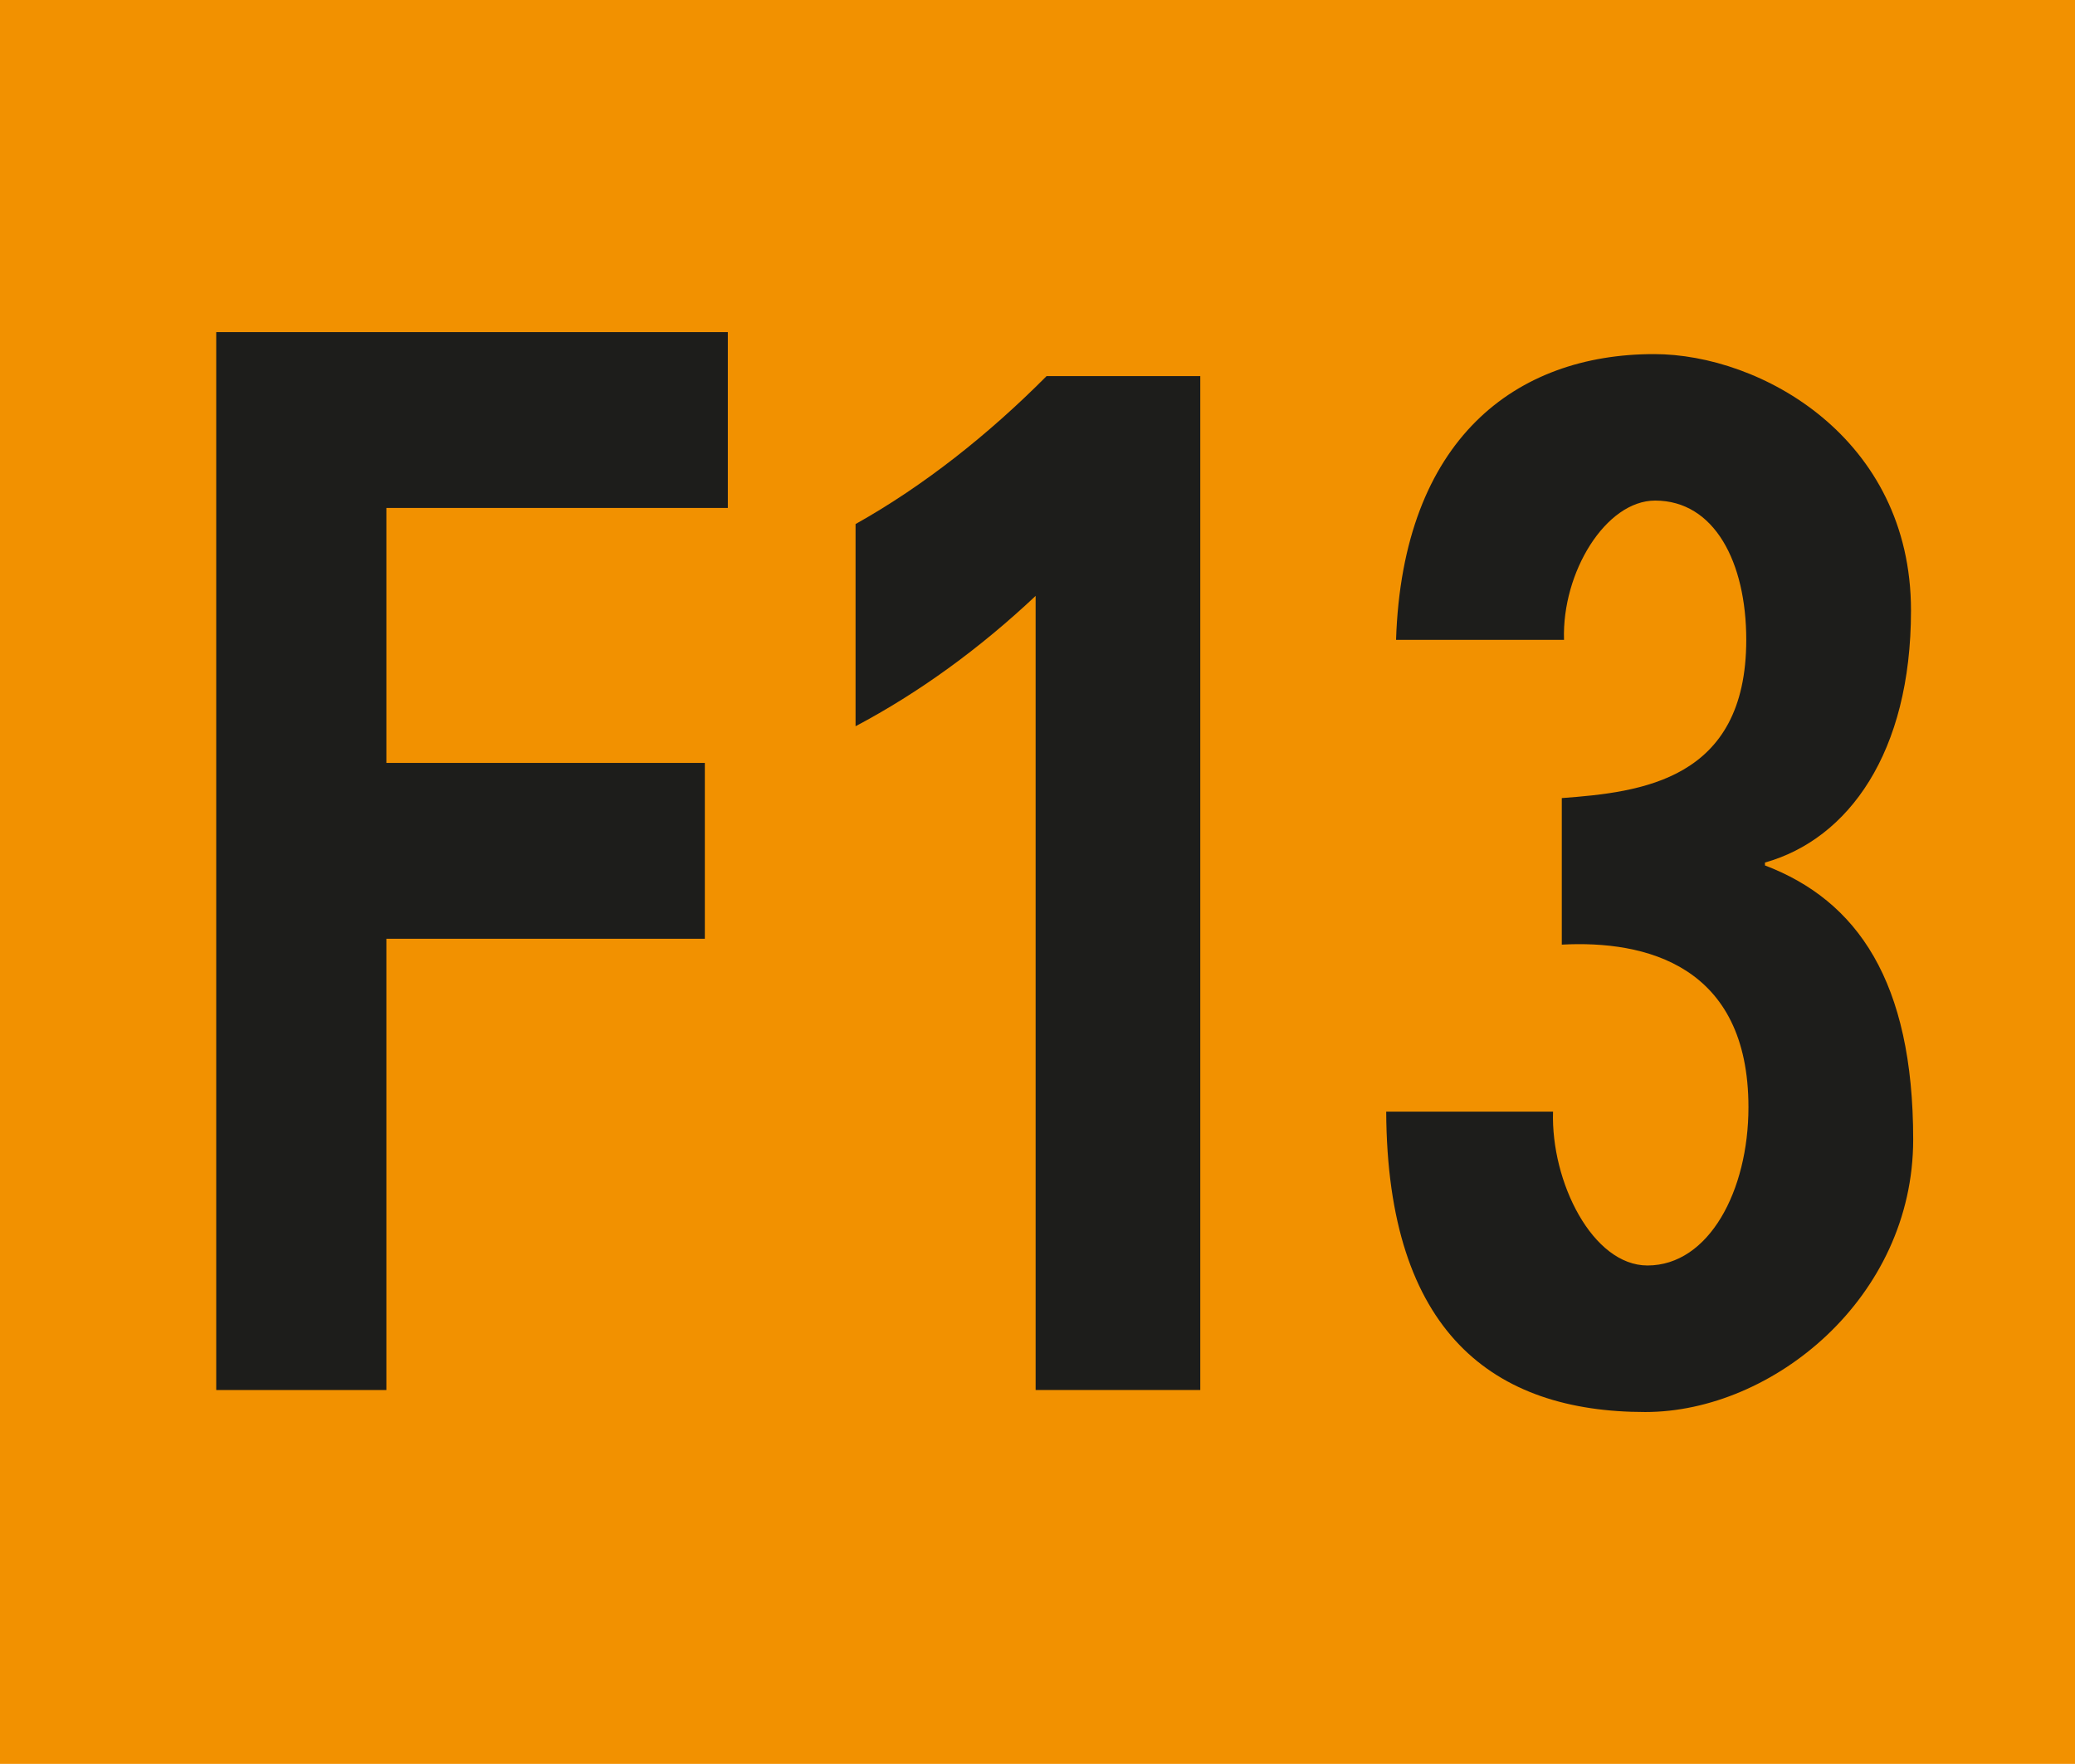 <?xml version="1.0" encoding="UTF-8"?><svg id="Calque_1" xmlns="http://www.w3.org/2000/svg" viewBox="0 0 889.48 756"><defs><style>.cls-1{fill:#f29100;}.cls-2{fill:#1d1d1b;}</style></defs><rect class="cls-1" width="889.48" height="756"/><polygon class="cls-2" points="92.69 595.77 92.69 142.34 312 142.34 312 217.71 165.63 217.71 165.63 326.99 302.14 326.99 302.14 402.36 165.63 402.36 165.63 595.77 92.69 595.77"/><path class="cls-2" d="M366.75,224.61c29.18-16.35,56.93-38.31,81.89-63.42h65.88v434.57h-70.58V255.4c-24.02,22.6-49.92,41.43-77.19,55.87v-86.65Z"/><path class="cls-2" d="M665.73,476.45c-.94,30.15,16.95,65.94,40.49,65.94,26.33,0,43.28-32.03,43.28-67.82,0-60.93-44.22-71.61-80.01-69.7v-62.81c33.88-2.52,79.07-7.55,79.07-67.82,0-33.3-13.65-59.69-39.06-59.69-21.17,0-40.01,30.78-39.06,59.69h-72c2.82-86.05,51.32-122.47,110.61-122.47,45.65,0,110.13,35.79,110.13,109.89,0,60.93-26.81,97.96-62.6,108.03v1.24c39.55,15.07,63.54,49.62,63.54,117.47s-60.24,116.8-114.83,116.8c-64.97,0-110.64-33.94-111.07-128.75h71.52Z"/></svg>